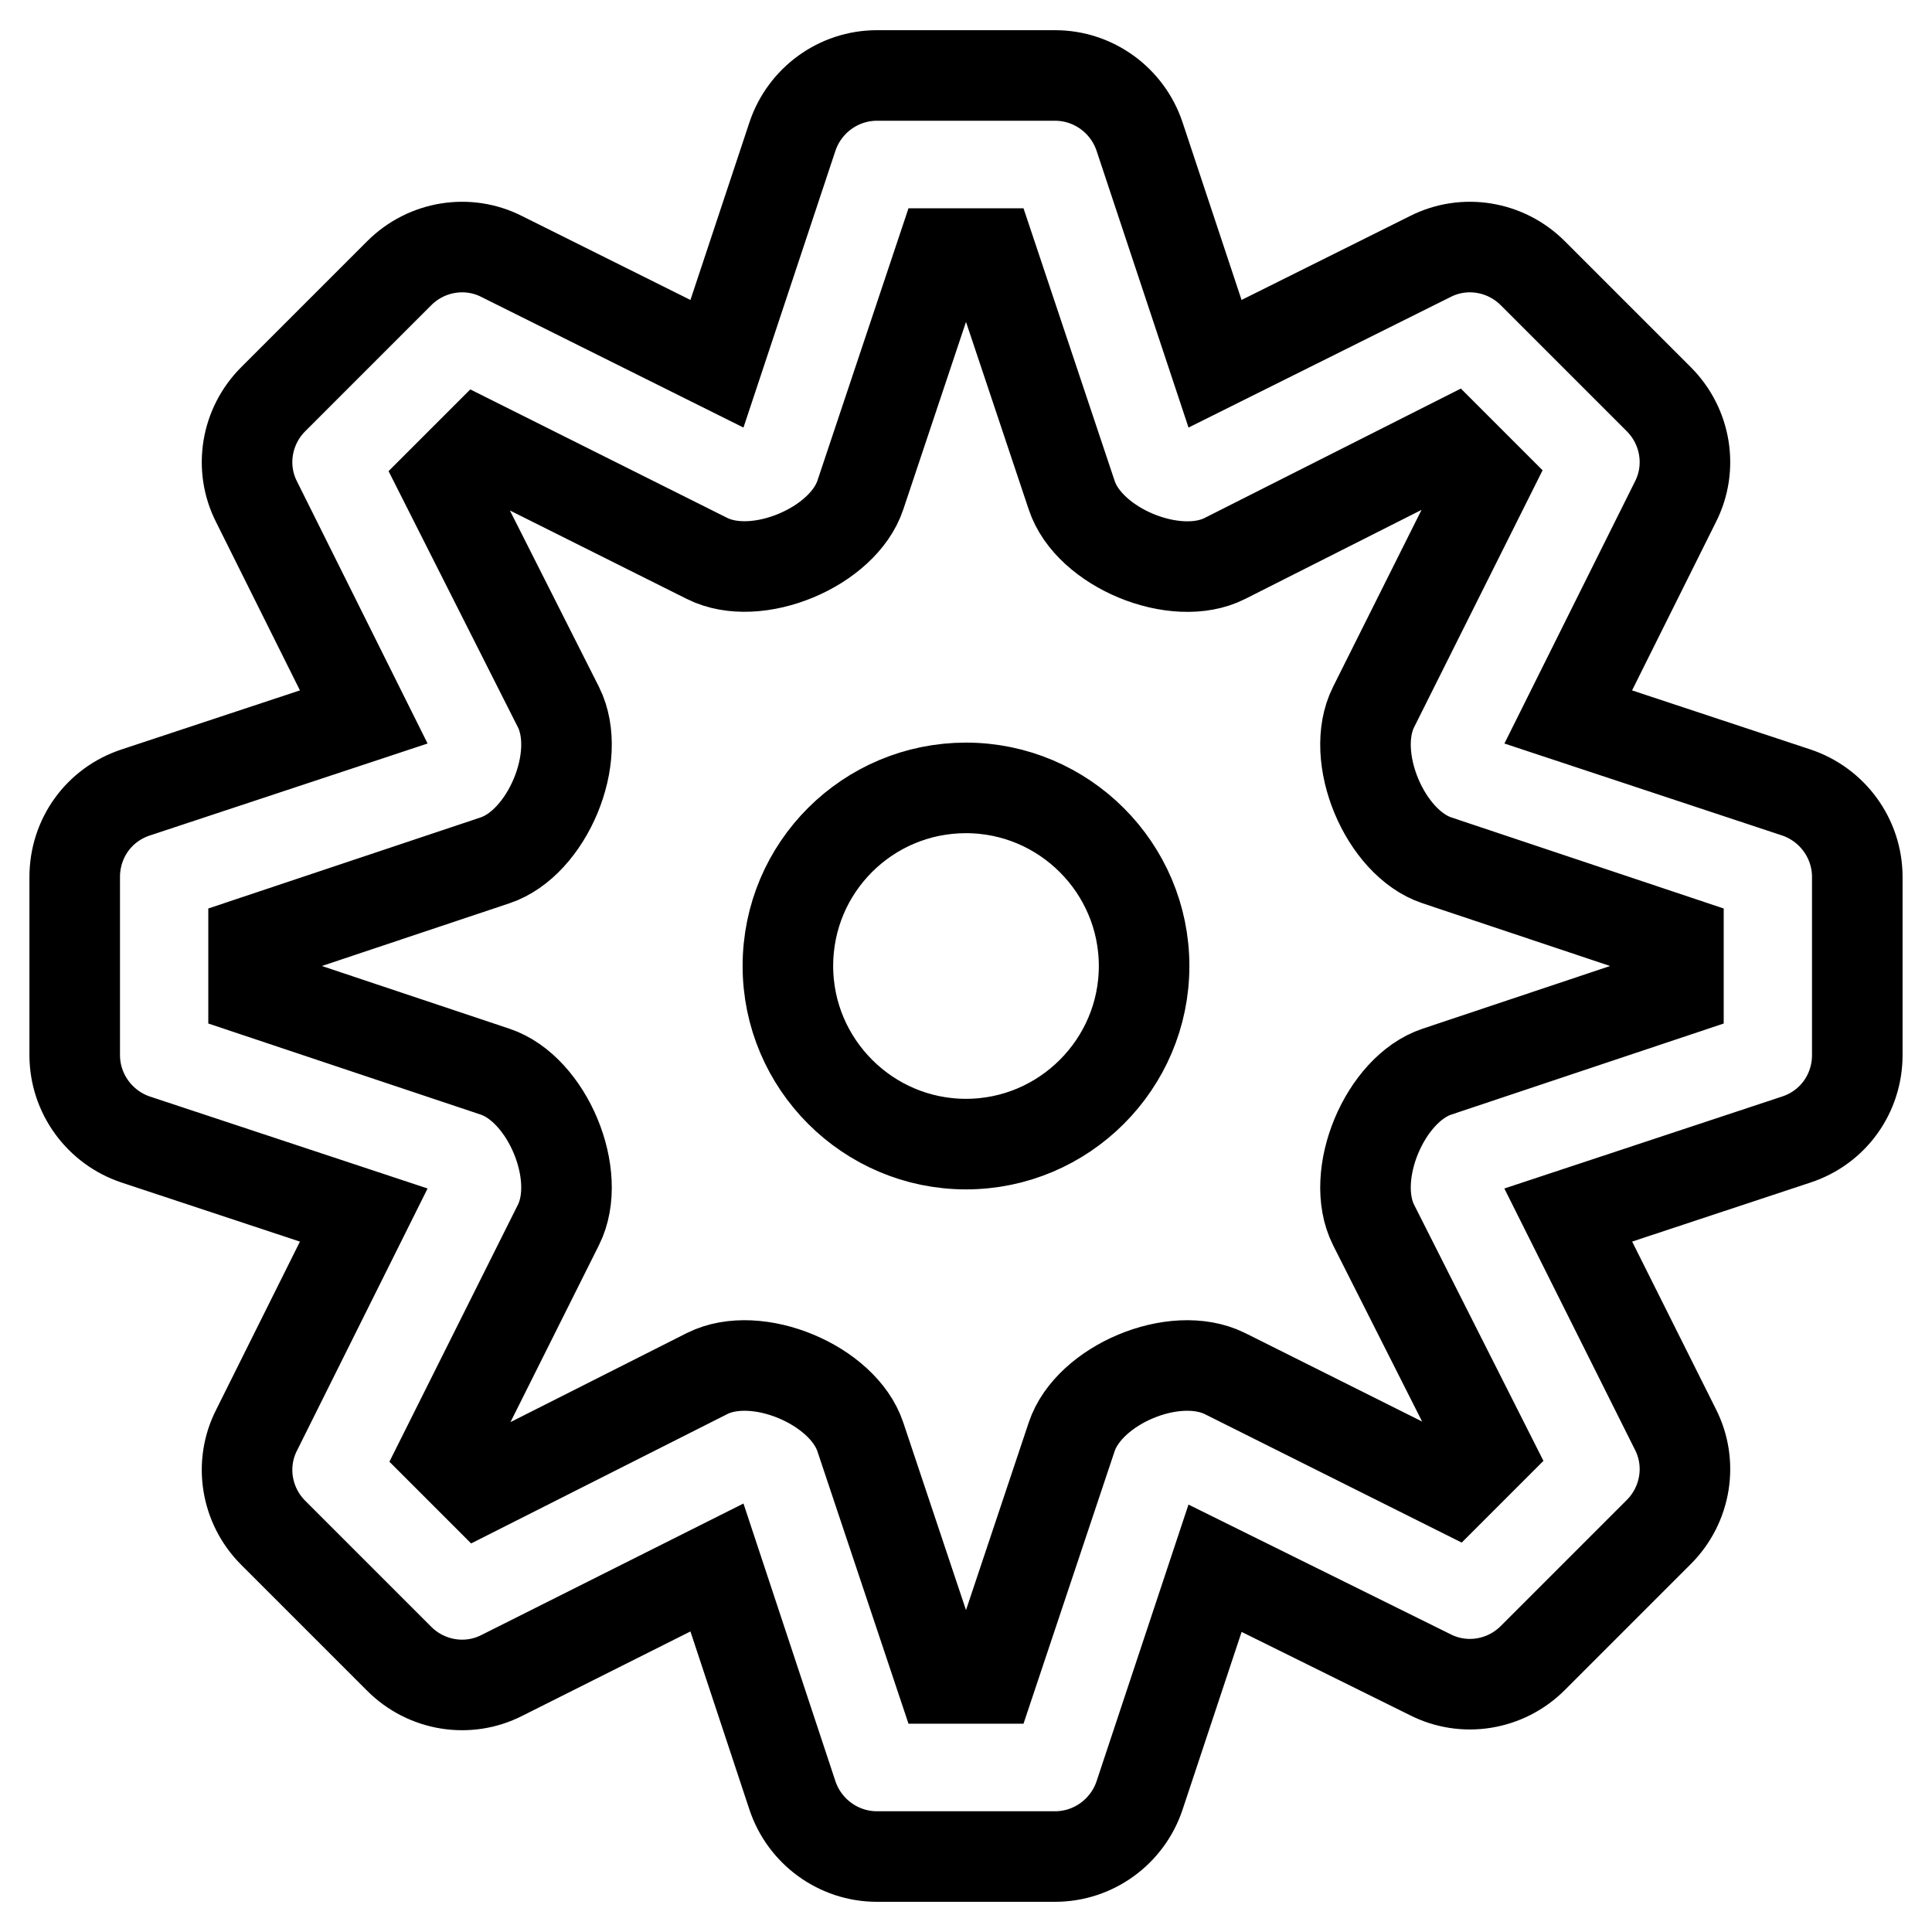 <?xml version="1.0" encoding="utf-8"?>
<!-- Svg Vector Icons : http://www.onlinewebfonts.com/icon -->
<!DOCTYPE svg PUBLIC "-//W3C//DTD SVG 1.1//EN" "http://www.w3.org/Graphics/SVG/1.1/DTD/svg11.dtd">
<svg version="1.1" xmlns="http://www.w3.org/2000/svg" xmlns:xlink="http://www.w3.org/1999/xlink" x="0px" y="0px" viewBox="0 0 256 256" enable-background="new 0 0 256 256" xml:space="preserve">
<g> <path stroke-width="12" fill-opacity="0" stroke="#000000"  d="M139.8,246h-23.6c-5.1,0-9.6-3.3-11.2-8.1l-10-30.2L66.5,222c-4.5,2.3-10,1.4-13.6-2.2l-16.7-16.7 c-3.6-3.6-4.5-9.1-2.2-13.6L48.2,161l-30.2-10c-4.8-1.6-8.1-6.1-8.1-11.2v-23.6c0-5.1,3.2-9.6,8.1-11.2l30.2-10L34,66.5 c-2.3-4.5-1.4-10,2.2-13.6l16.7-16.7c3.6-3.6,9.1-4.5,13.6-2.2L95,48.2L105,18.1c1.6-4.8,6.1-8.1,11.2-8.1h23.6 c5.1,0,9.6,3.3,11.2,8.1L161,48.2L189.5,34c4.5-2.3,10-1.4,13.6,2.2l16.7,16.7c3.6,3.6,4.5,9.1,2.2,13.6L207.8,95l30.2,10 c4.8,1.6,8.1,6.1,8.1,11.2v23.6c0,5.1-3.2,9.6-8.1,11.2l-30.2,10l14.2,28.4c2.3,4.5,1.4,10-2.2,13.6l-16.7,16.7 c-3.6,3.6-9.1,4.5-13.6,2.2L161,207.8L151,237.9C149.4,242.7,144.9,246,139.8,246z M124.7,222.4h6.6l10.7-32 c2.3-6.9,13.6-11.7,20.3-8.4l30.2,15.1l4.7-4.7L182,162.3c-3.3-6.6,1.5-18,8.4-20.3l32-10.7v-6.6l-32-10.7 c-6.9-2.3-11.7-13.7-8.4-20.3l15.1-30.2l-4.7-4.7L162.3,74c-6.5,3.3-18-1.4-20.3-8.4l-10.7-32h-6.6l-10.7,32 c-2.3,6.9-13.7,11.7-20.3,8.4L63.5,58.9l-4.7,4.7L74,93.7c3.3,6.6-1.5,18-8.4,20.3l-32,10.7v6.6l32,10.7 c6.9,2.3,11.7,13.7,8.4,20.3l-15.1,30.2l4.7,4.7L93.7,182c6.6-3.3,18,1.5,20.3,8.4L124.7,222.4z M104.4,128 c0,13,10.6,23.6,23.6,23.6s23.6-10.6,23.6-23.6c0-13-10.6-23.6-23.6-23.6C115,104.4,104.4,114.9,104.4,128 C104.4,128,104.4,128,104.4,128z"/></g>
</svg>